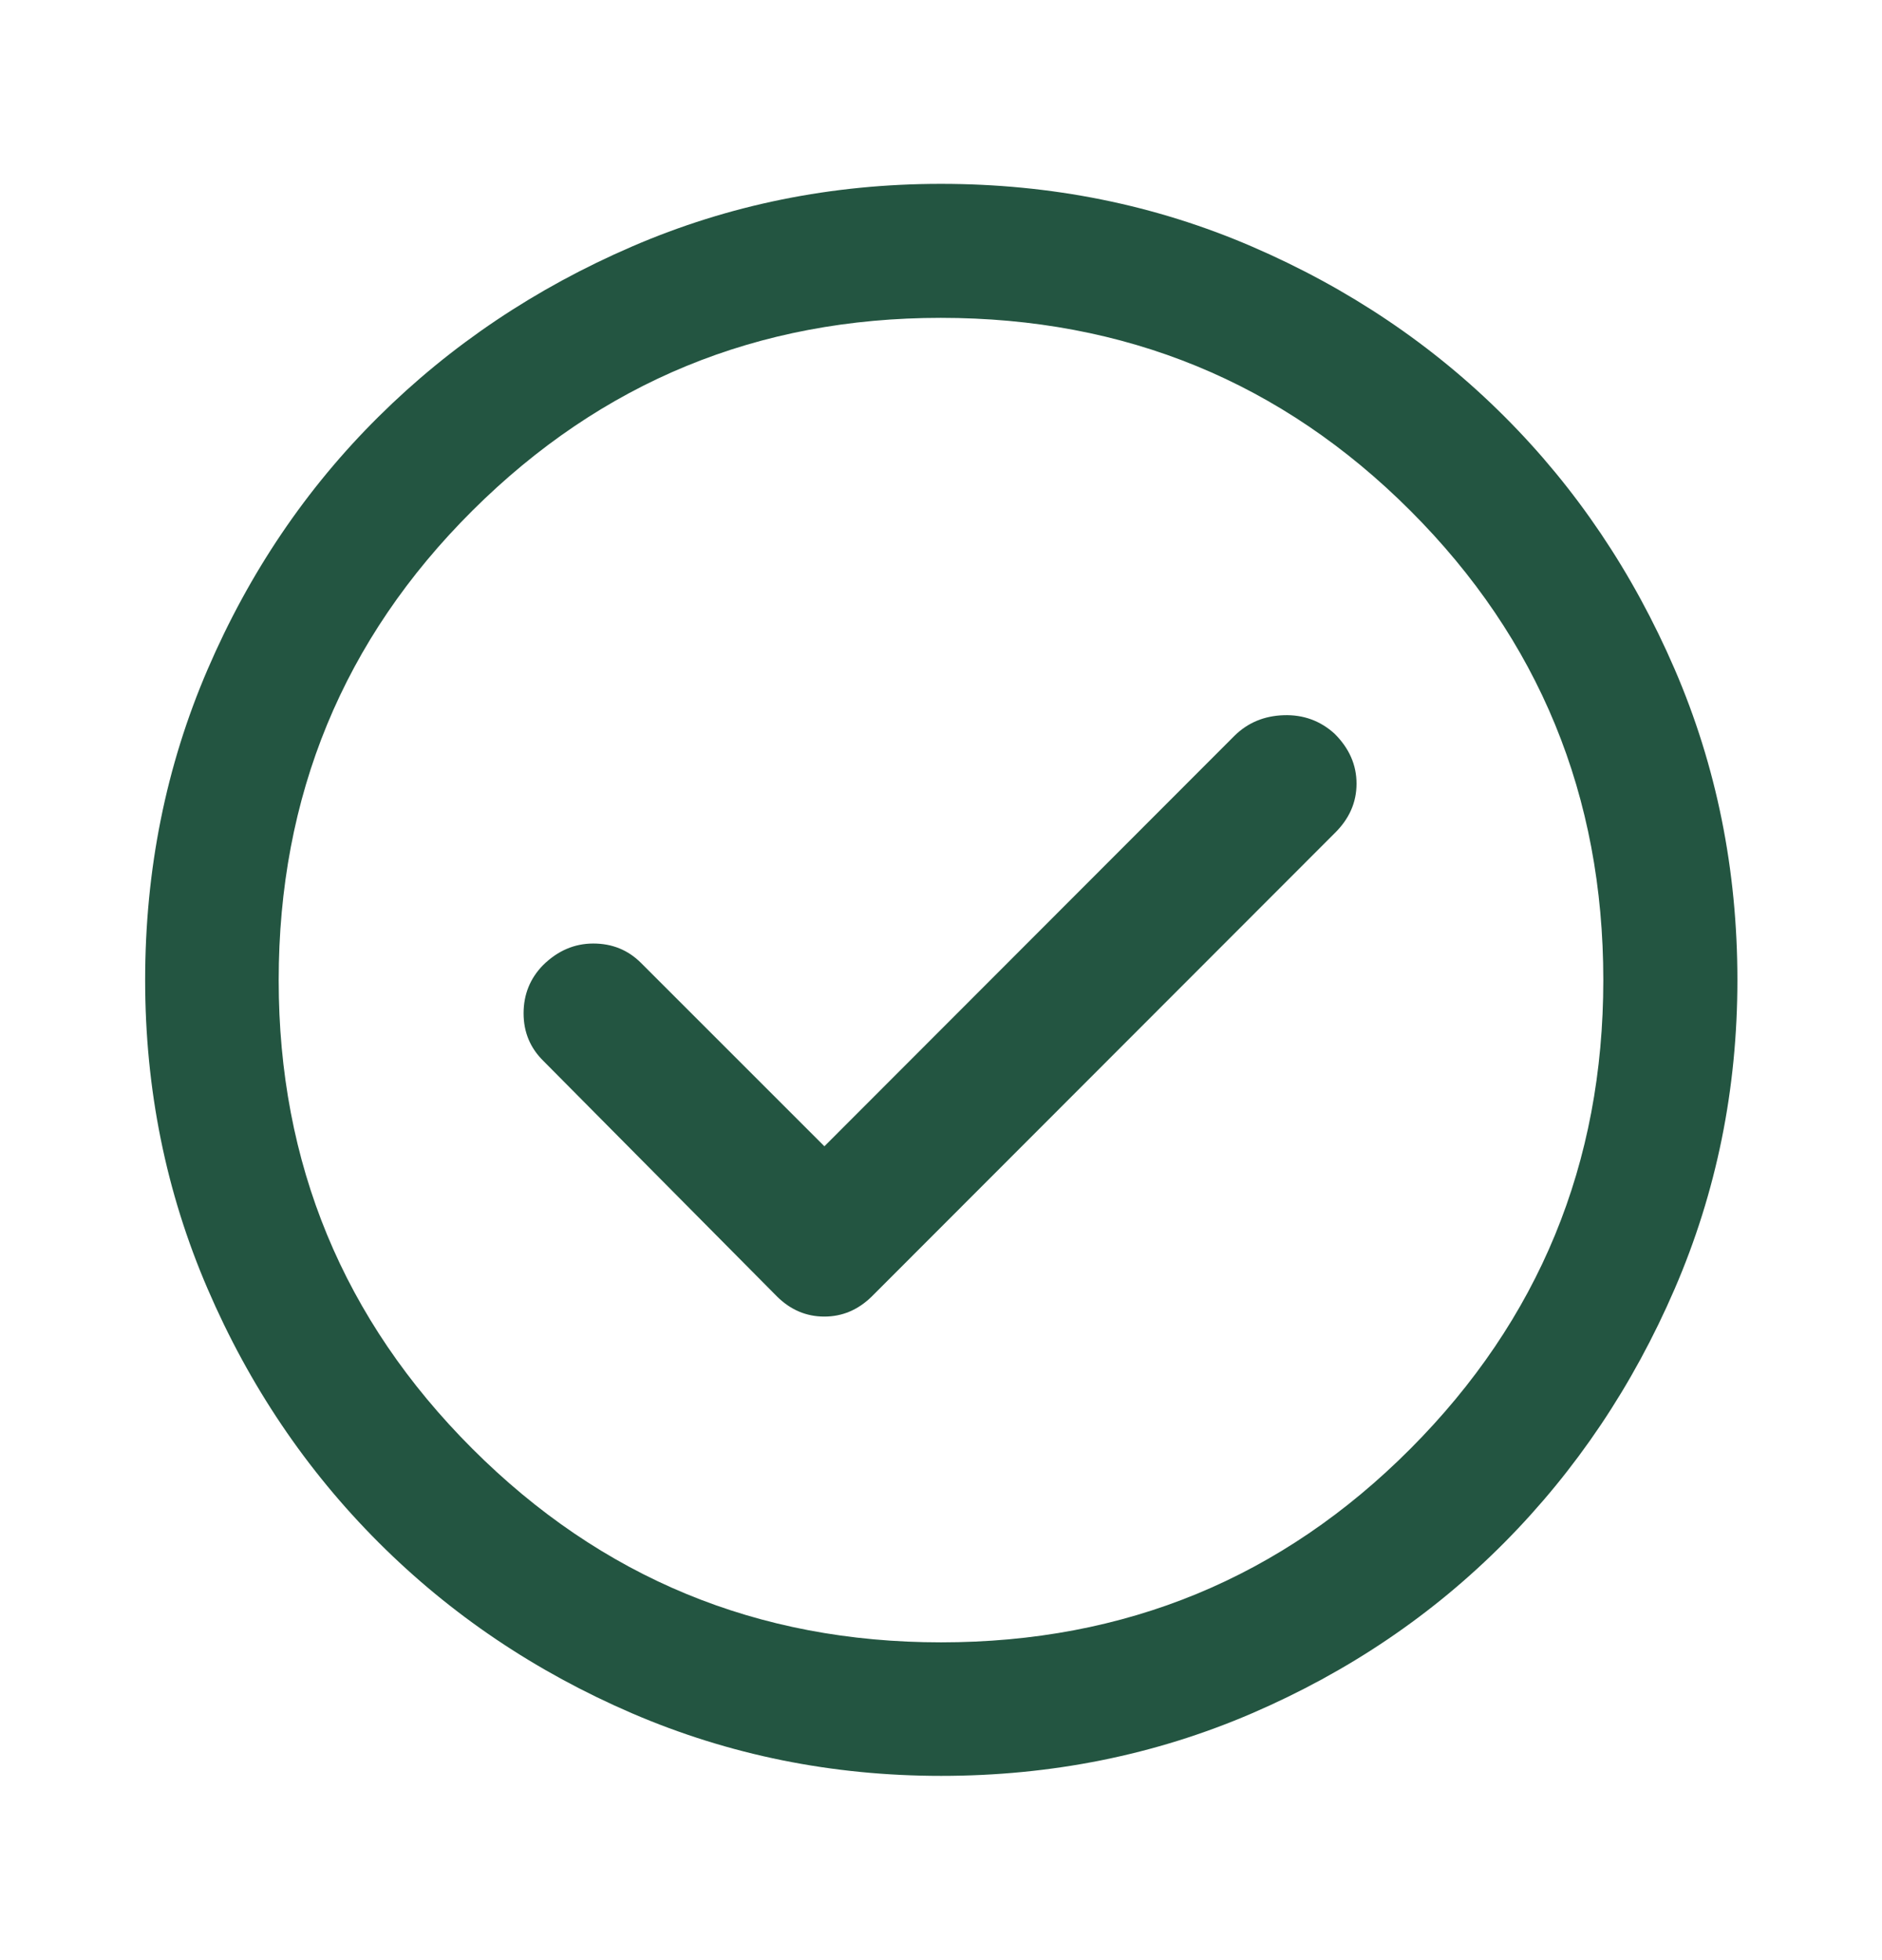 <svg width="24" height="25" viewBox="0 0 24 25" fill="none" xmlns="http://www.w3.org/2000/svg">
<path d="M10.513 14.62L8.177 12.284C8.011 12.117 7.807 12.034 7.566 12.034C7.325 12.034 7.112 12.126 6.926 12.309C6.76 12.478 6.677 12.684 6.677 12.924C6.677 13.165 6.762 13.368 6.932 13.534L9.91 16.537C10.082 16.707 10.283 16.792 10.512 16.792C10.741 16.792 10.942 16.707 11.116 16.537L17.019 10.628C17.206 10.445 17.299 10.235 17.299 9.995C17.299 9.756 17.206 9.544 17.019 9.358C16.836 9.192 16.62 9.114 16.371 9.122C16.122 9.13 15.913 9.217 15.744 9.383L10.513 14.62ZM12.001 22.65C10.61 22.65 9.297 22.384 8.062 21.853C6.828 21.321 5.75 20.595 4.828 19.673C3.906 18.751 3.179 17.673 2.648 16.439C2.116 15.205 1.851 13.892 1.851 12.501C1.851 11.093 2.116 9.772 2.648 8.537C3.179 7.303 3.905 6.229 4.827 5.315C5.748 4.401 6.826 3.677 8.06 3.144C9.294 2.611 10.607 2.345 11.999 2.345C13.407 2.345 14.728 2.611 15.964 3.144C17.199 3.677 18.273 4.4 19.186 5.313C20.1 6.227 20.823 7.301 21.356 8.535C21.889 9.77 22.156 11.092 22.156 12.5C22.156 13.892 21.889 15.205 21.356 16.439C20.823 17.674 20.099 18.752 19.185 19.674C18.271 20.595 17.198 21.321 15.964 21.853C14.73 22.384 13.409 22.65 12.001 22.65ZM12 20.947C14.351 20.947 16.346 20.124 17.986 18.478C19.626 16.832 20.446 14.839 20.446 12.5C20.446 10.15 19.626 8.154 17.986 6.514C16.346 4.874 14.35 4.054 11.997 4.054C9.661 4.054 7.67 4.874 6.023 6.514C4.377 8.154 3.554 10.151 3.554 12.503C3.554 14.839 4.377 16.831 6.023 18.477C7.669 20.123 9.661 20.947 12 20.947Z" fill="#235541"/>
</svg>
